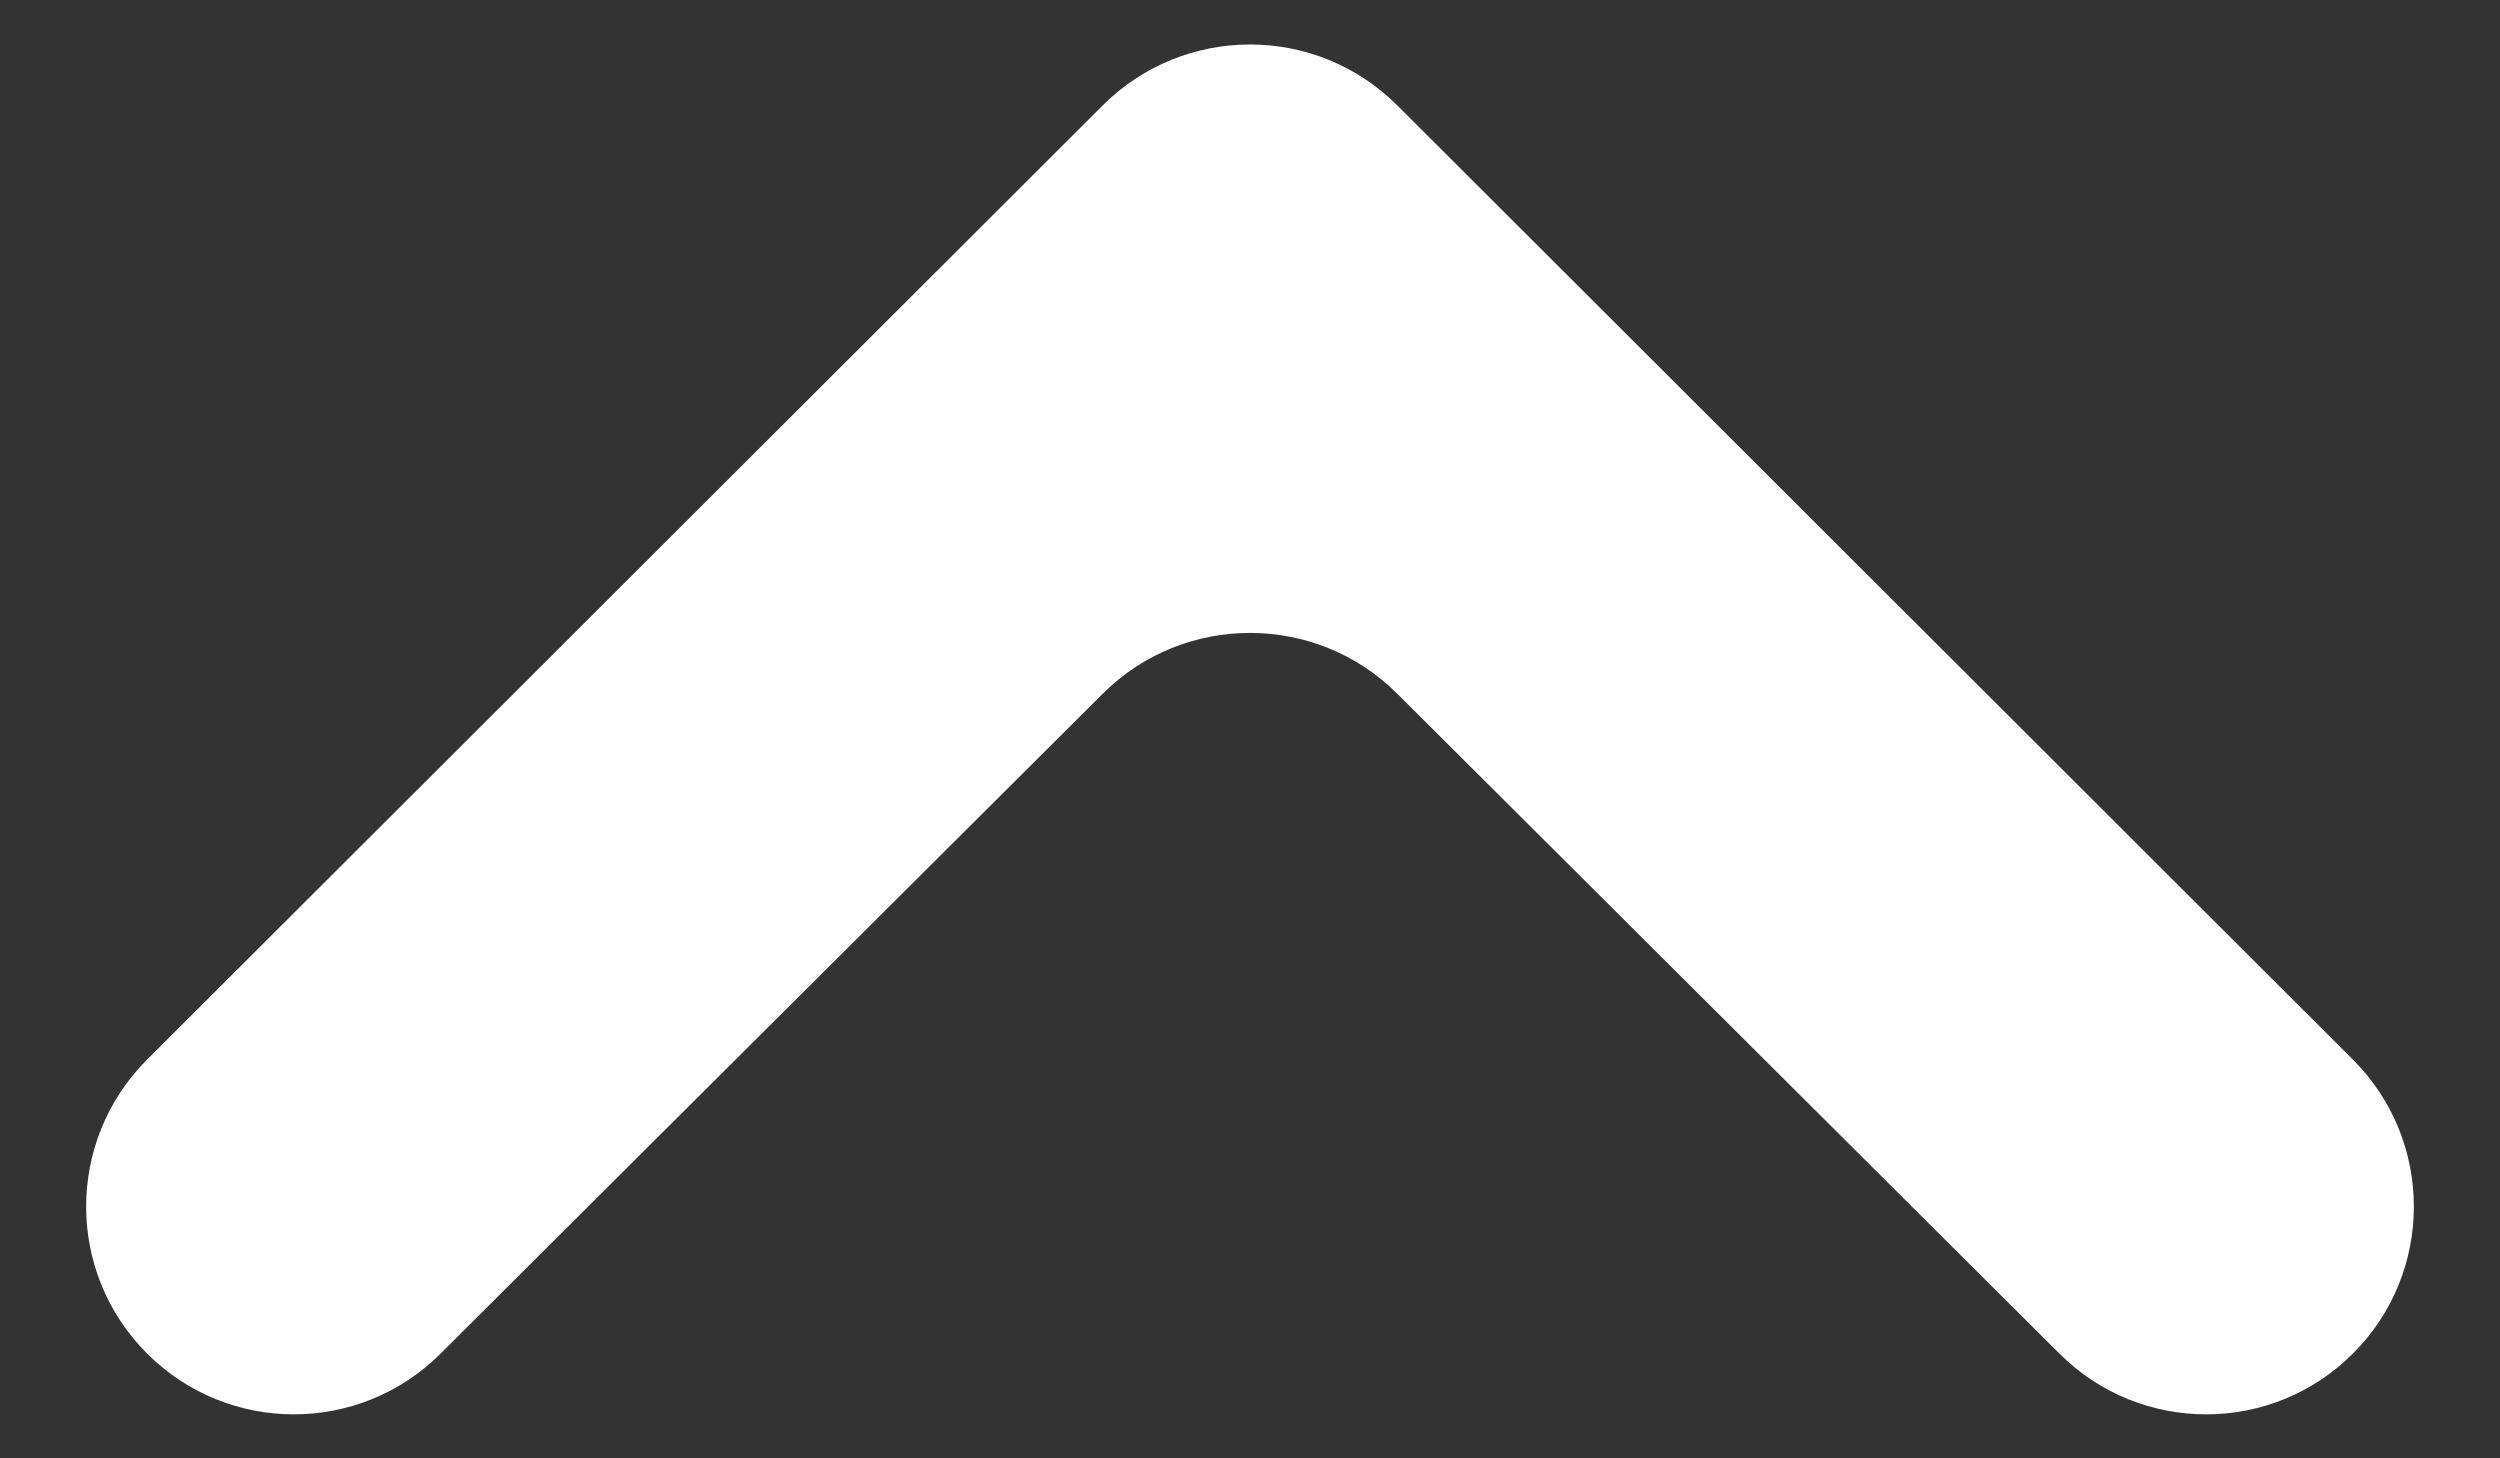 <svg width="12" height="7" viewBox="0 0 12 7" fill="none" xmlns="http://www.w3.org/2000/svg">
<rect x="0" y="0" width="12" height="7" fill="#333333" stroke="none"/>
<path d="M11.294 5.086C11.684 5.476 11.684 6.108 11.294 6.497V6.497C10.905 6.886 10.275 6.886 9.886 6.498L6.706 3.329C6.316 2.941 5.684 2.941 5.294 3.329L2.114 6.498C1.725 6.886 1.095 6.886 0.706 6.497V6.497C0.316 6.108 0.316 5.476 0.706 5.086L5.293 0.506C5.684 0.116 6.316 0.116 6.707 0.506L11.294 5.086Z" fill="white"/>
</svg>
